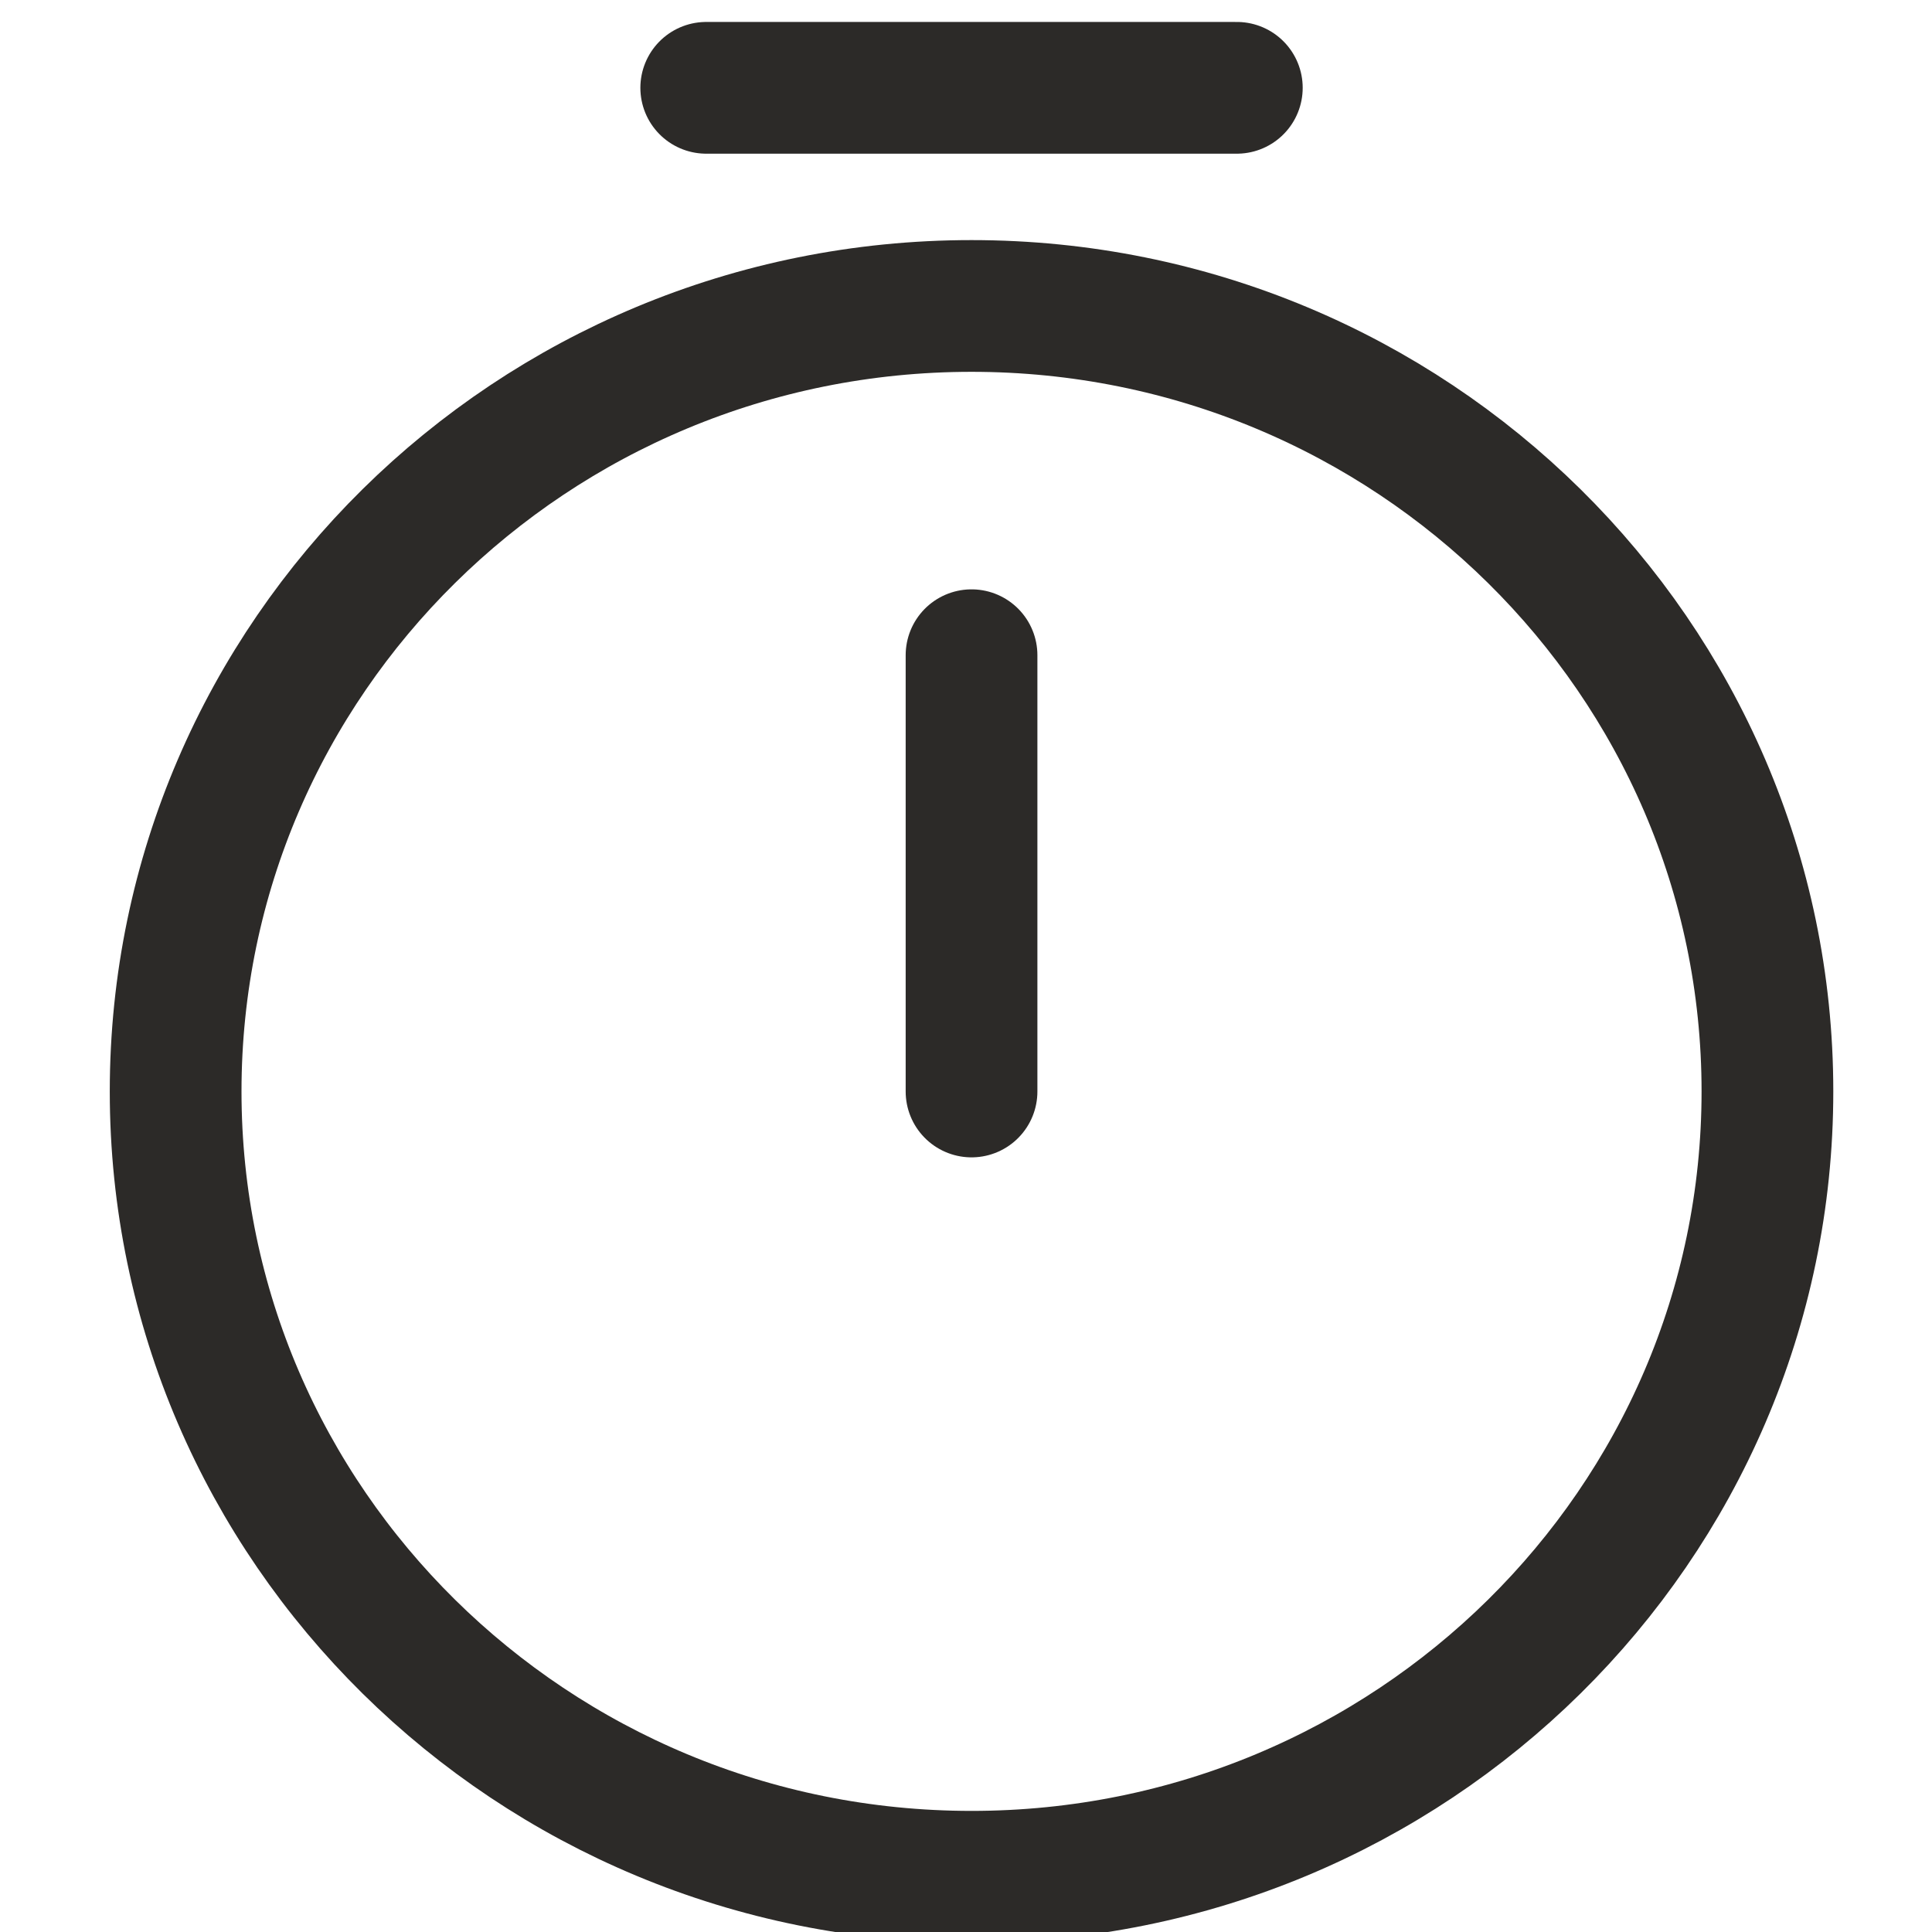 <svg width="22" height="22" viewBox="0 0 22 22" fill="none" xmlns="http://www.w3.org/2000/svg">
<g clip-path="url(#clip0_1789_10174)">
<path d="M20.126 12.428C20.126 17.364 16.066 21.371 11.063 21.371C6.06 21.371 2 17.364 2 12.428C2 7.491 6.06 3.484 11.063 3.484C16.066 3.484 20.126 7.491 20.126 12.428Z" stroke="#2C2A28" stroke-width="1.5" stroke-linecap="round" stroke-linejoin="round"></path>
<path d="M11.063 7.461V12.429" stroke="#2C2A28" stroke-width="1.5" stroke-linecap="round" stroke-linejoin="round"></path>
<path d="M8.042 1H14.084" stroke="#2C2A28" stroke-width="1.5" stroke-miterlimit="10" stroke-linecap="round" stroke-linejoin="round"></path>
</g>
<defs>
<clipPath id="clip0_1789_10174">
<rect width="22" height="22" fill="white"></rect>
</clipPath>
</defs>
</svg>
